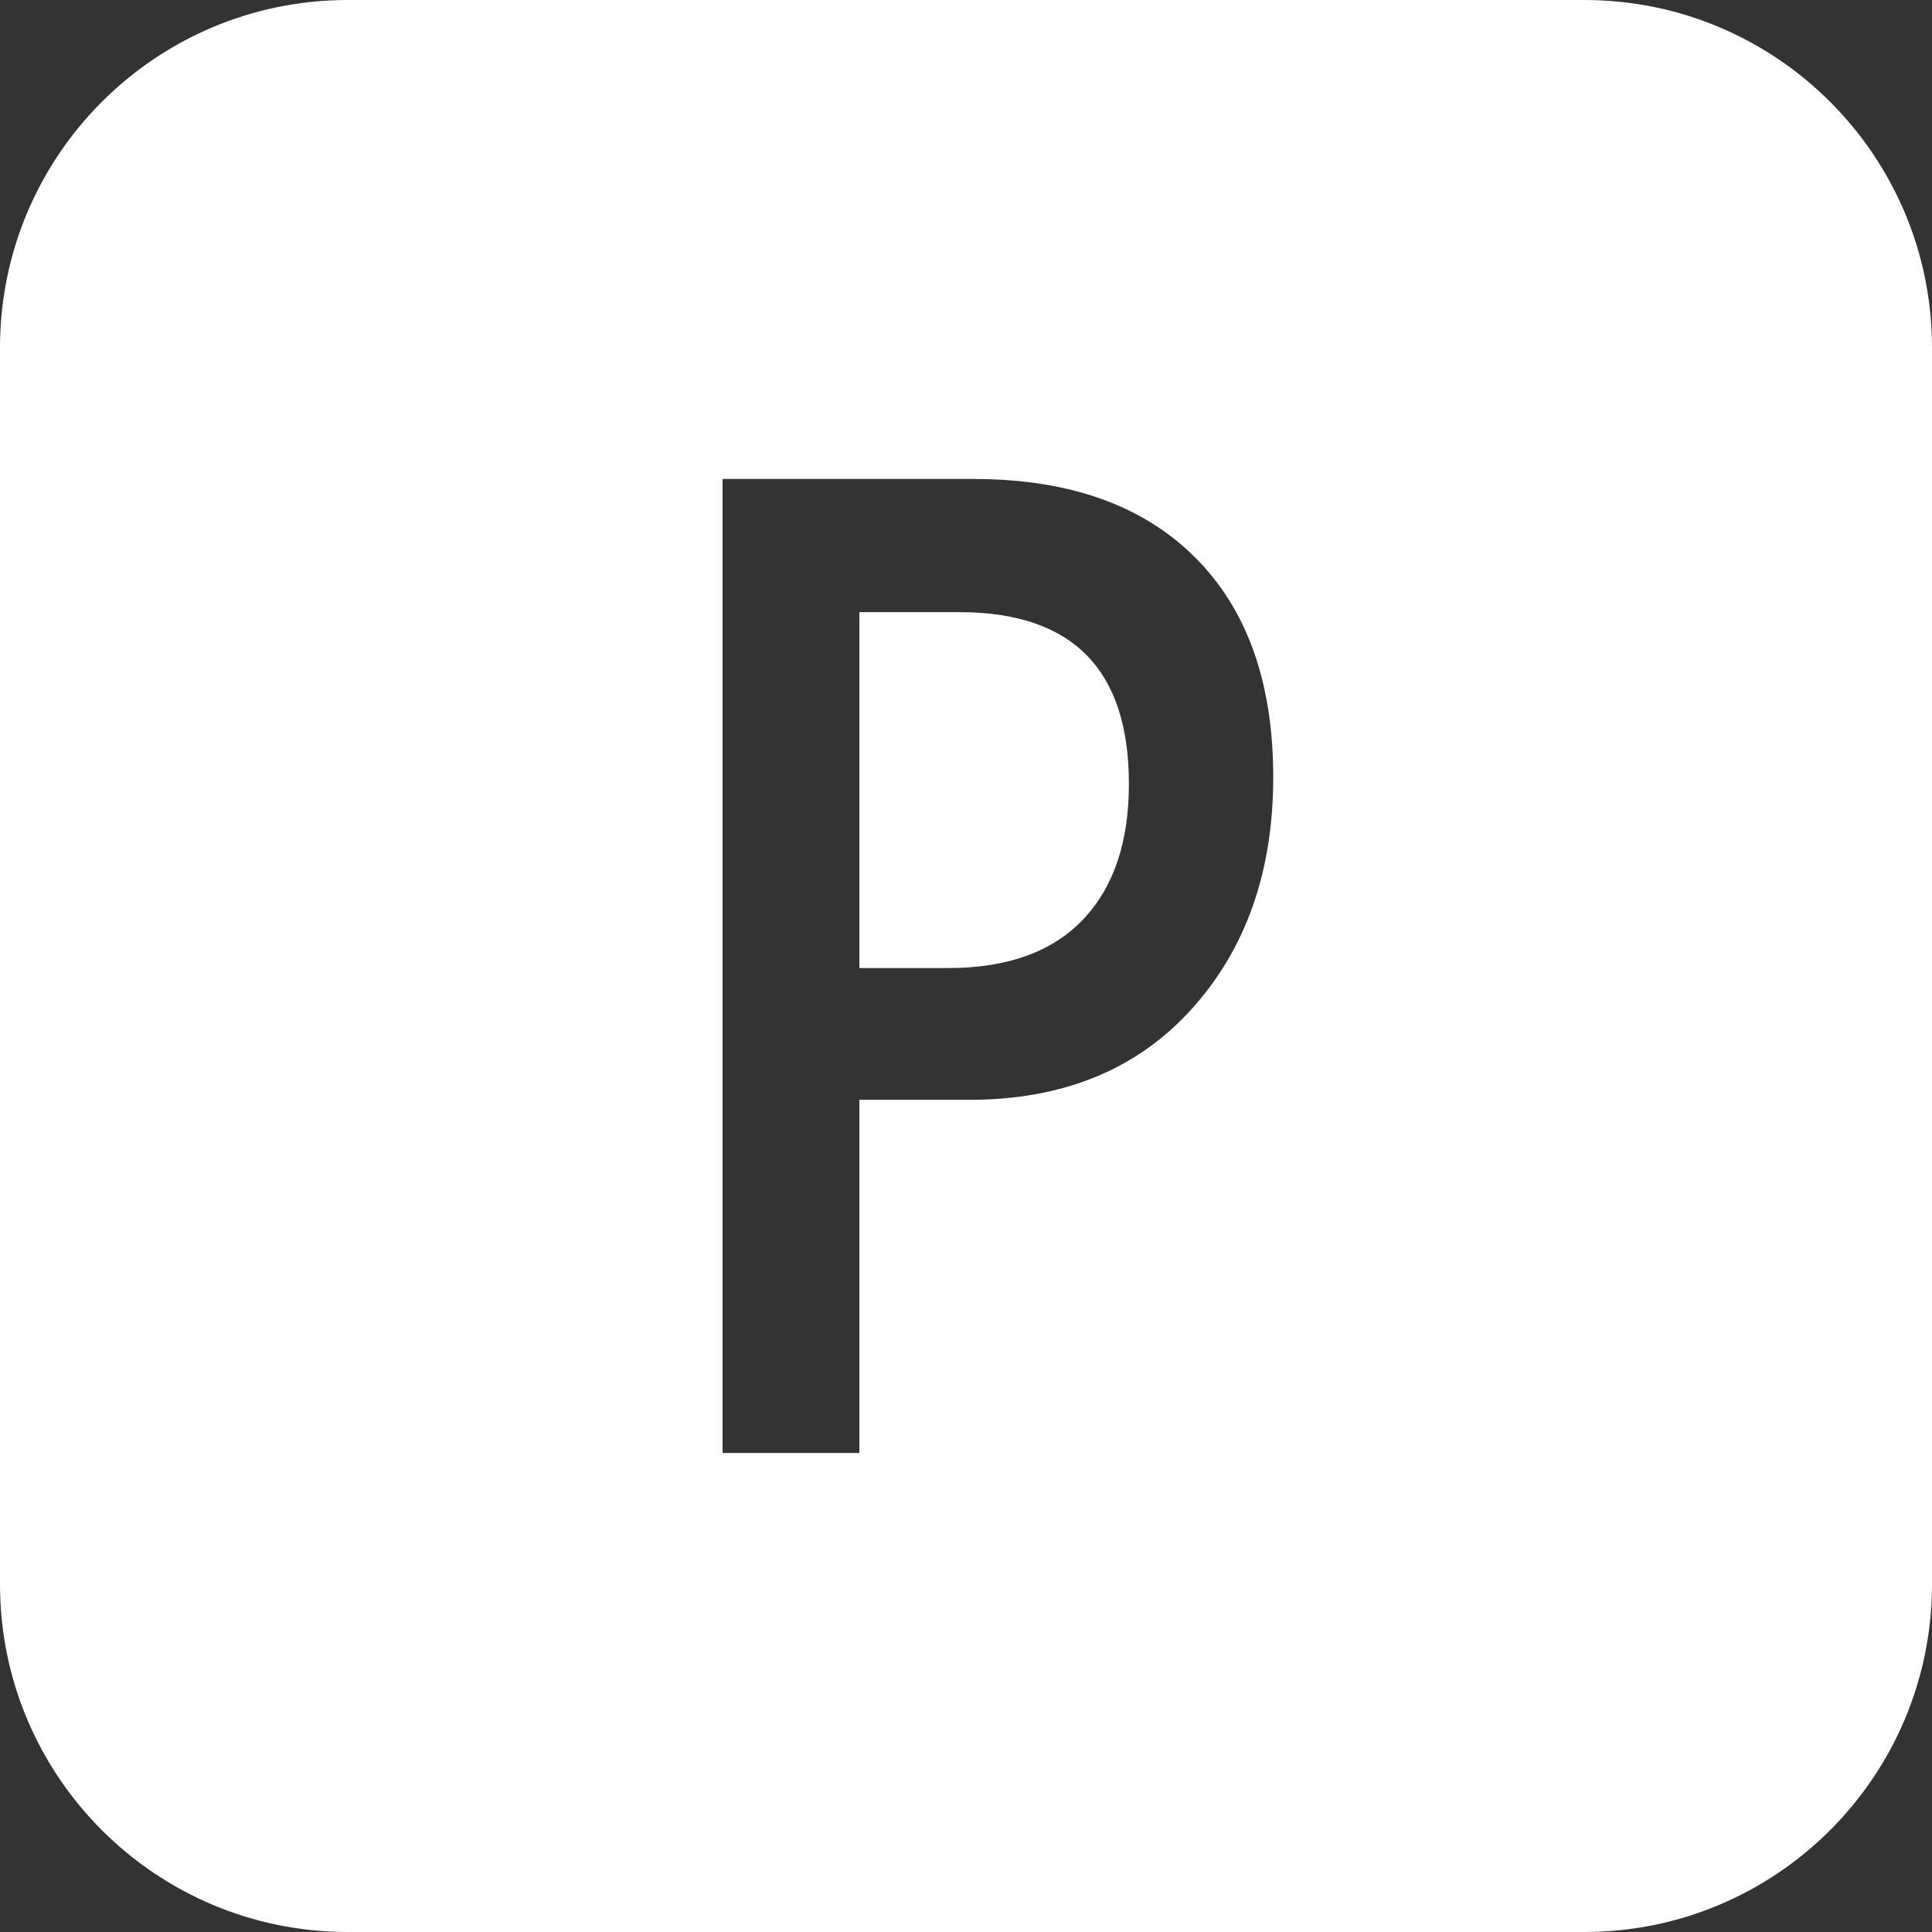 <?xml version="1.0" encoding="utf-8"?>
<!-- Generator: Adobe Illustrator 12.0.0, SVG Export Plug-In . SVG Version: 6.00 Build 51448)  -->
<!DOCTYPE svg PUBLIC "-//W3C//DTD SVG 1.1//EN" "http://www.w3.org/Graphics/SVG/1.1/DTD/svg11.dtd">
<svg  version="1.1" id="Layer_1" xmlns="http://www.w3.org/2000/svg" xmlns:xlink="http://www.w3.org/1999/xlink" width="50" height="50" viewBox="0 0 50 50"
	 overflow="visible" enable-background="new 0 0 50 50" xml:space="preserve">
<rect x="0" y="0" width="50" height="50" fill="#333333" stroke="none"/>
<g>
	<path fill="#FFFFFF" d="M41,0H9C4.029,0,0,4.029,0,9v32c0,4.971,4.029,9,9,9h32c4.971,0,9-4.029,9-9V9C50,4.029,45.971,0,41,0z
		 M30.83,26.125c-1.414,1.559-3.326,2.338-5.736,2.338h-2.853v9.141H18.7V12.396h6.498c2.46,0,4.367,0.674,5.722,2.021
		s2.031,3.246,2.031,5.695S32.244,24.566,30.83,26.125z M24.825,15.842h-2.584v9.211h2.3c1.523,0,2.684-0.416,3.48-1.248
		s1.195-2.004,1.195-3.516C29.217,17.324,27.753,15.842,24.825,15.842z"/>
</g>
</svg>
